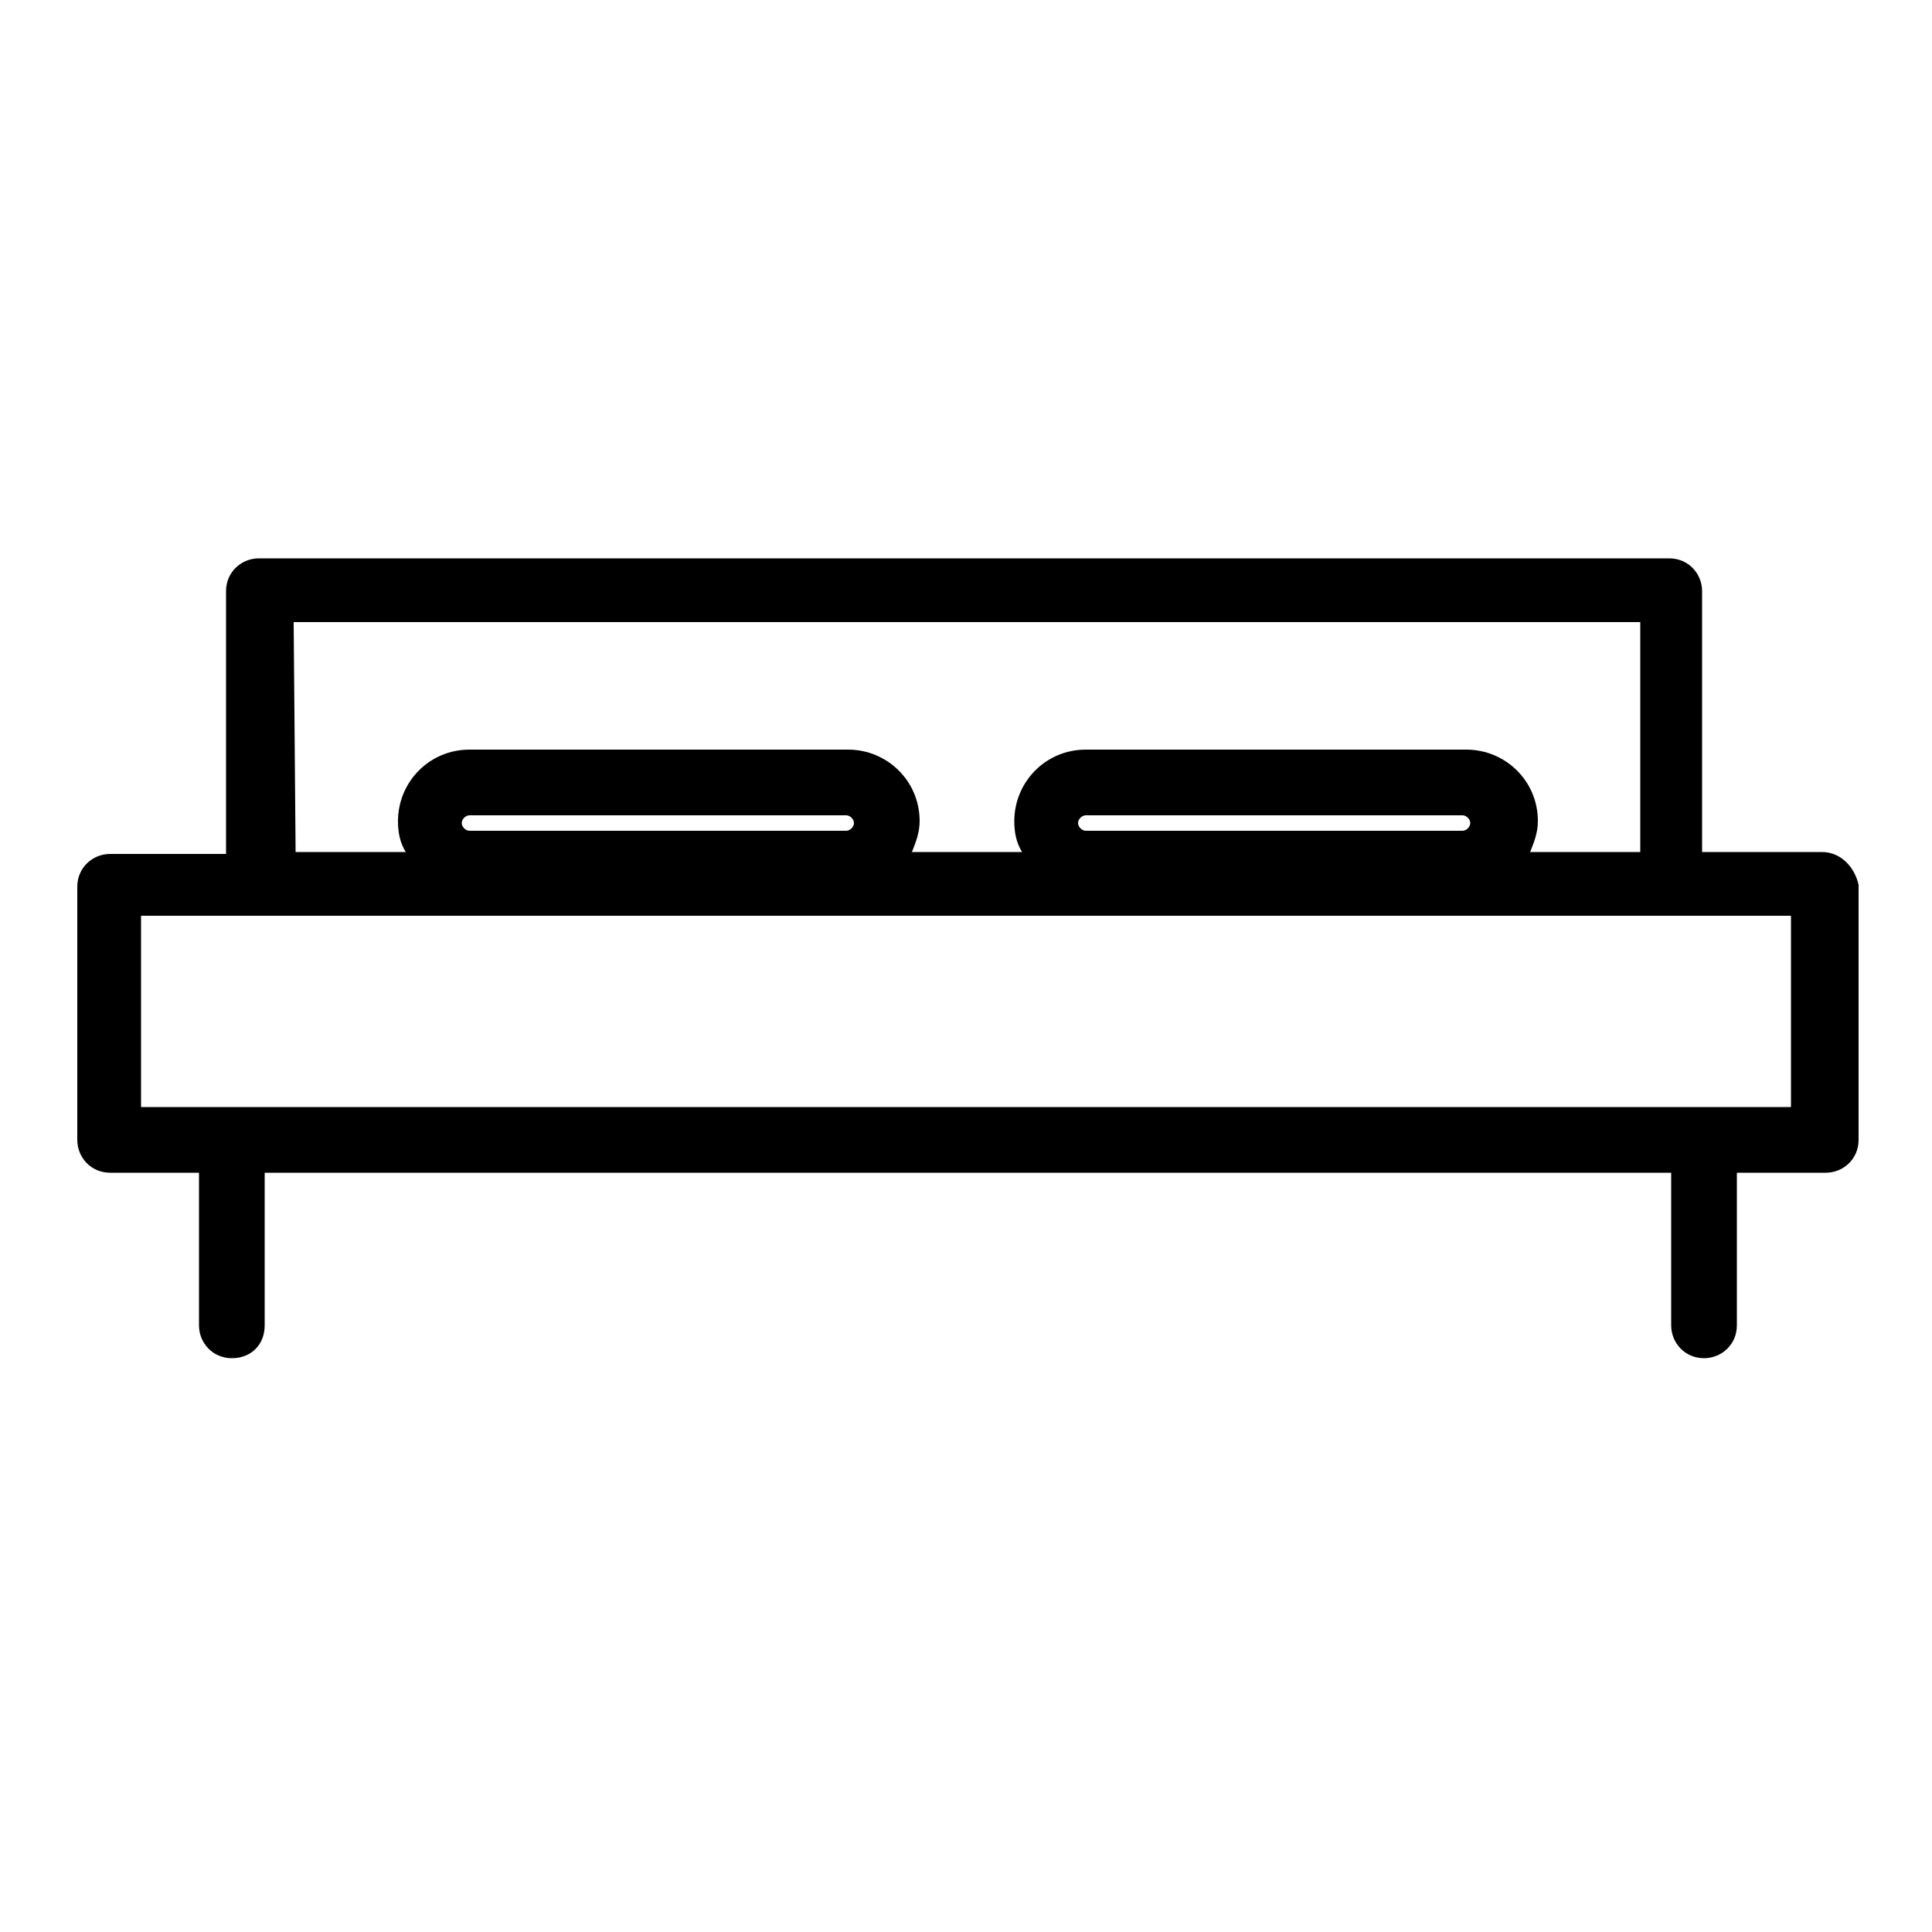 <?xml version="1.0" encoding="utf-8"?>
<!-- Generator: Adobe Illustrator 22.1.0, SVG Export Plug-In . SVG Version: 6.00 Build 0)  -->
<svg version="1.1" id="Layer_1" xmlns="http://www.w3.org/2000/svg" xmlns:xlink="http://www.w3.org/1999/xlink" x="0px" y="0px"
	 viewBox="0 0 100 100" style="enable-background:new 0 0 100 100;" xml:space="preserve">
<path d="M94.3,44.1h-6.2V30.6c0-0.9-0.7-1.7-1.7-1.7h-73c-0.9,0-1.7,0.7-1.7,1.7v13.6H5.7c-0.9,0-1.7,0.7-1.7,1.7V59
	c0,0.9,0.7,1.7,1.7,1.7h4.6v7.9c0,0.9,0.7,1.7,1.7,1.7s1.7-0.7,1.7-1.7v-7.9h72.8v7.9c0,0.9,0.7,1.7,1.7,1.7c0.9,0,1.7-0.7,1.7-1.7
	v-7.9h4.6c0.9,0,1.7-0.7,1.7-1.7V45.8C96,44.9,95.3,44.1,94.3,44.1z M15.2,32.2h69.7v11.9h-5.7c0.2-0.5,0.4-1,0.4-1.6
	c0-2.1-1.7-3.7-3.7-3.7H56.2c-2.1,0-3.7,1.7-3.7,3.7c0,0.6,0.1,1.1,0.4,1.6h-5.7c0.2-0.5,0.4-1,0.4-1.6c0-2.1-1.7-3.7-3.7-3.7H24.3
	c-2.1,0-3.7,1.7-3.7,3.7c0,0.6,0.1,1.1,0.4,1.6h-5.7L15.2,32.2L15.2,32.2z M55.8,42.6c0-0.2,0.2-0.4,0.4-0.4h19.5
	c0.2,0,0.4,0.2,0.4,0.4c0,0.2-0.2,0.4-0.4,0.4H56.2C56,43,55.8,42.8,55.8,42.6z M23.9,42.6c0-0.2,0.2-0.4,0.4-0.4h19.5
	c0.2,0,0.4,0.2,0.4,0.4c0,0.2-0.2,0.4-0.4,0.4H24.3C24.1,43,23.9,42.8,23.9,42.6z M92.7,57.3H7.3v-9.9h85.4V57.3z"/>
</svg>
